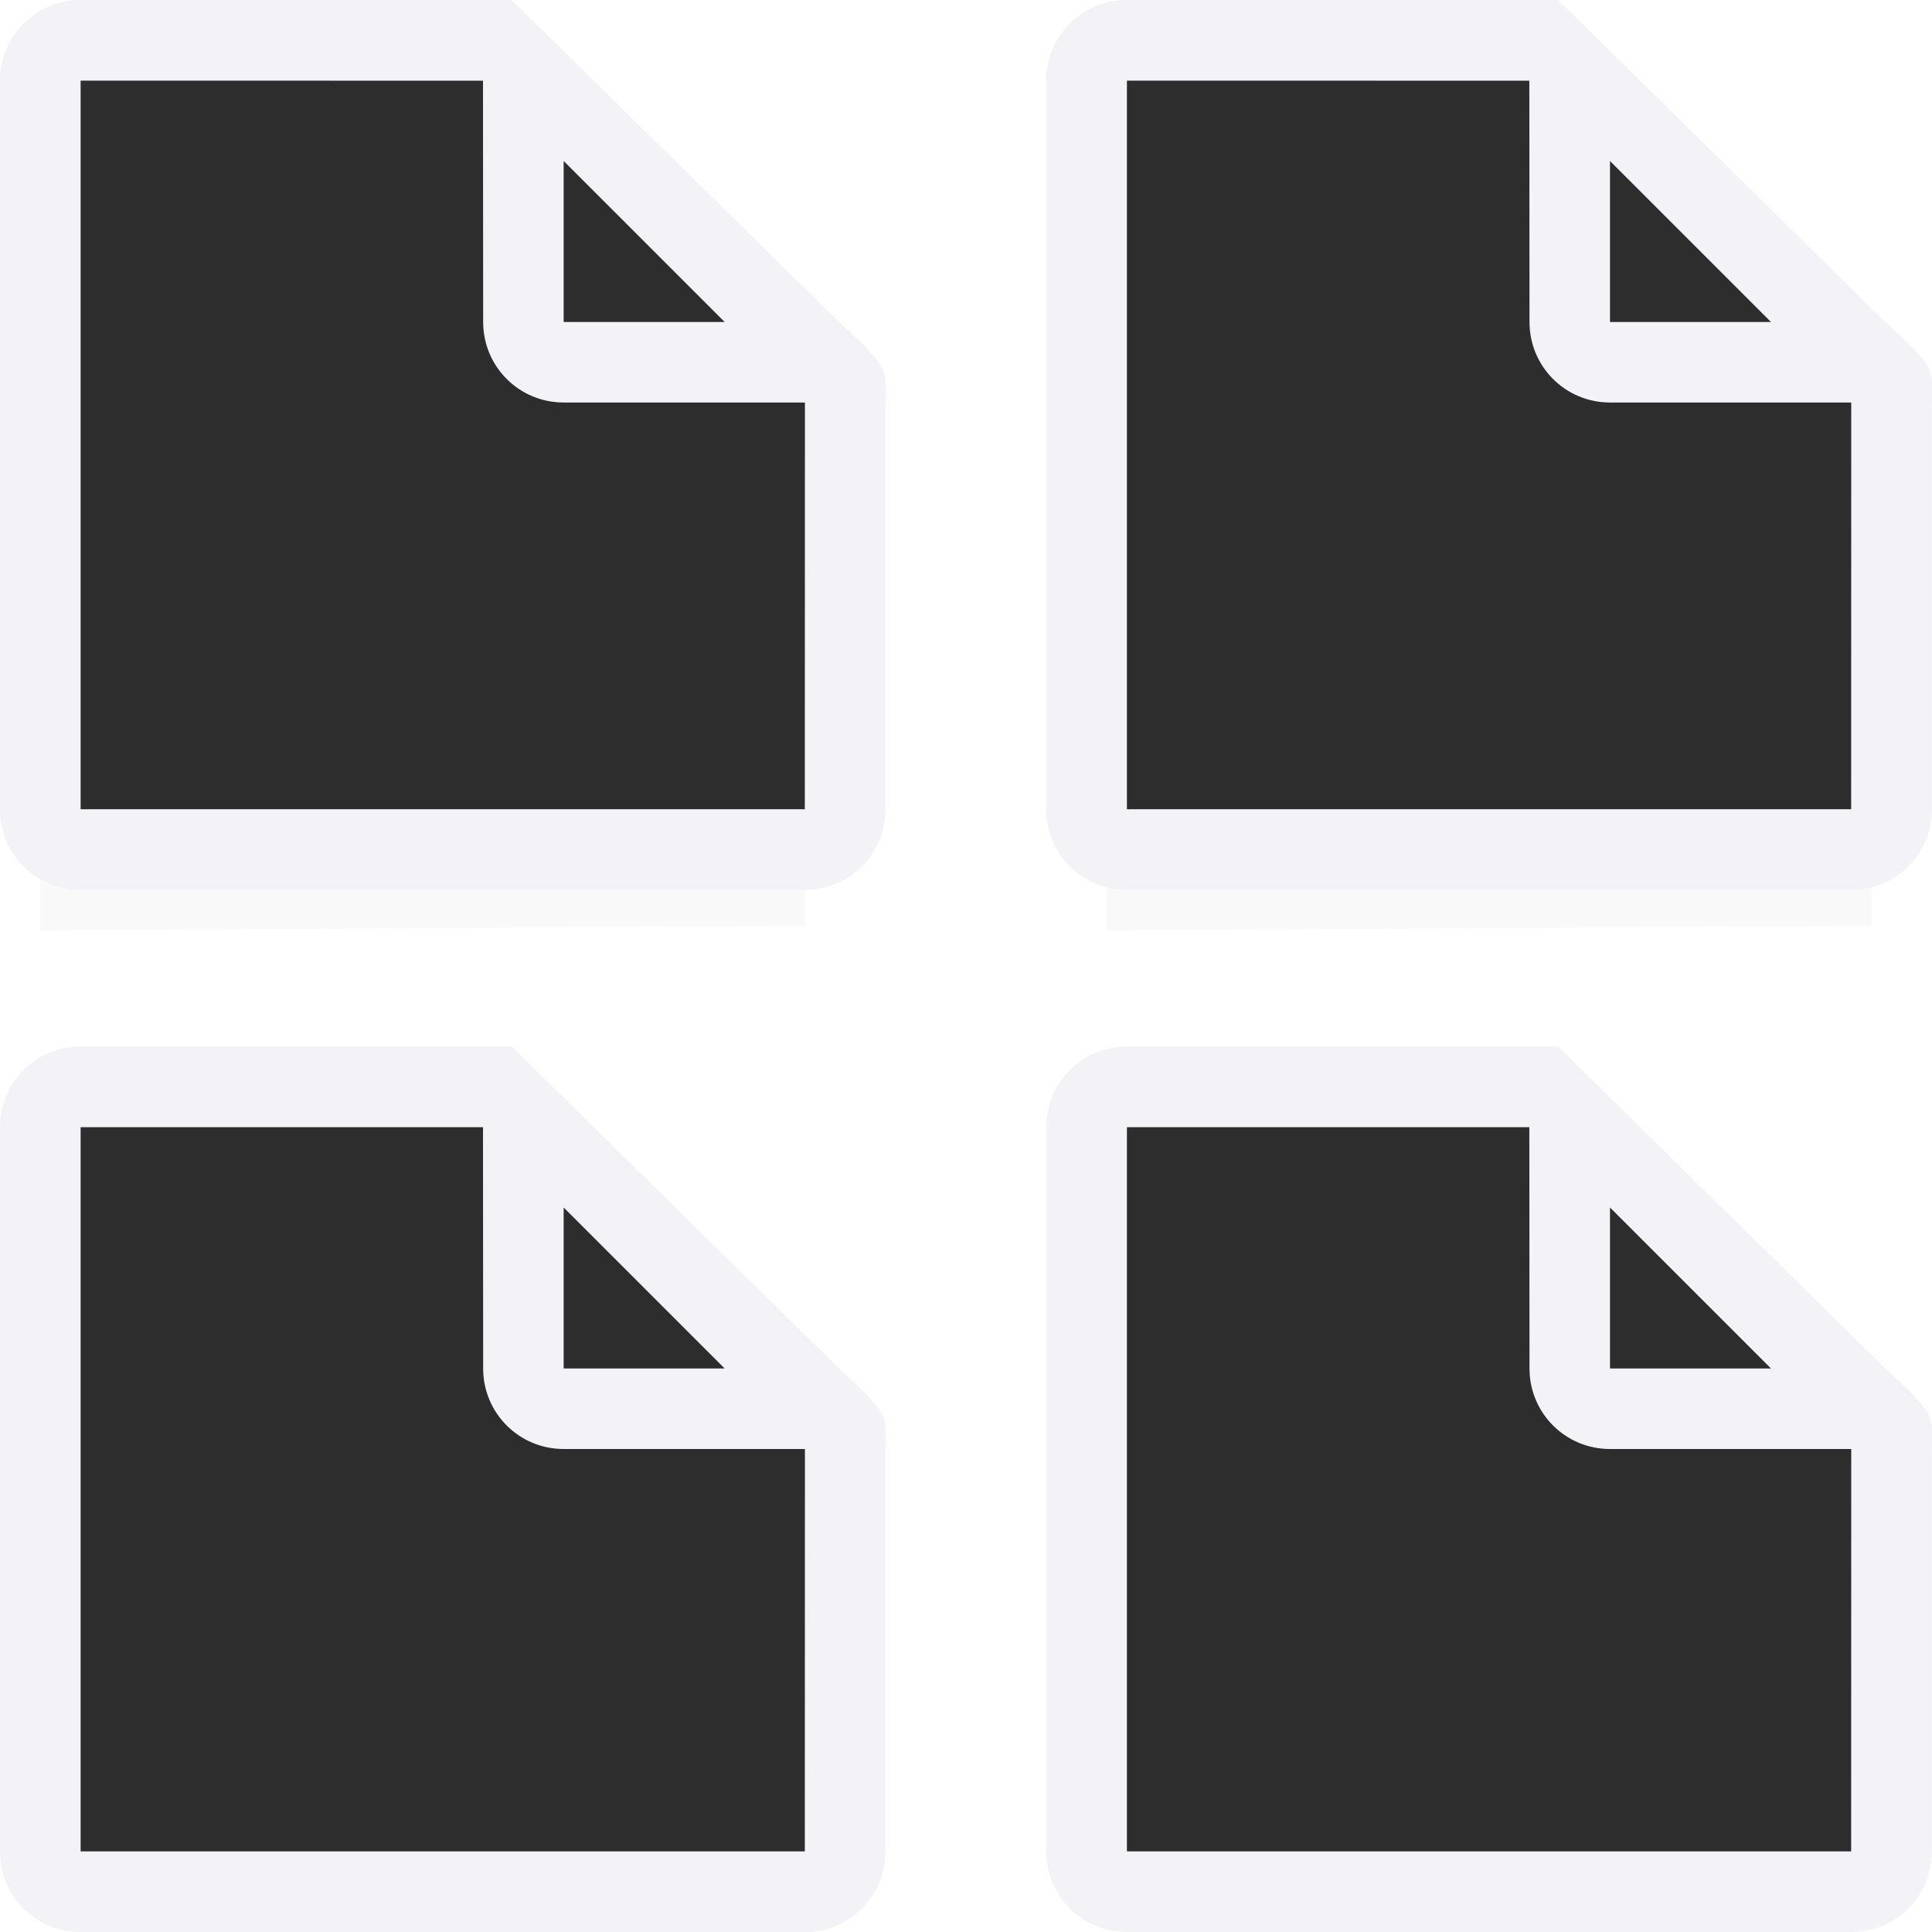 <svg viewBox="0 0 24 24" xmlns="http://www.w3.org/2000/svg" xmlns:xlink="http://www.w3.org/1999/xlink"><filter id="a" color-interpolation-filters="sRGB" height="1.095" width="1.097" x="-.049" y="-.047"><feGaussianBlur stdDeviation=".366"/></filter><path d="m13.748 9 9.5-.059v2.559l-9.5.059z" filter="url(#a)" opacity=".15" stroke-width="1.015"/><path d="m.5 9 9.5-.059v2.559l-9.5.059z" filter="url(#a)" opacity=".15" stroke-width="1.015"/><path d="m13.998 1v9.055h9v-5.325l-4-3.729z" fill="#2d2d2d"/><path d="m13.998 0c-.554 0-1 .446-1 1v9.055c0 .554.446 1 1 1h9c.554 0 1-.446 1-1v-2.109-2.696-.208c0-.451.099-.427-.605-1.068l-4.039-3.974zm0 1h5l.002 3c0.0.554.446 1 1 1h3l-.002 5.055h-9z" fill="#f2f2f7"/><path d="m20 4h2l-2-2z" fill="#2d2d2d" fill-rule="evenodd"/><path d="m13.998 14v9h9v-5.271l-4-3.729z" fill="#2d2d2d"/><path d="m13.998 13c-.554 0-1 .446-1 1v9c0 .554.446 1 1 1h9c.554 0 1-.446 1-1v-1.109-3.641-.208c0-.451.099-.427-.605-1.068l-4.039-3.974zm0 1h5l.002 3c0.0.554.446 1 1 1h3l-.002 5h-9z" fill="#f2f2f7"/><path d="m20 17h2l-2-2z" fill="#2d2d2d" fill-rule="evenodd"/><path d="m1 1v9.055h9v-5.325l-4-3.729z" fill="#2d2d2d"/><path d="m1 0c-.554 0-1 .446-1 1v9.055c0 .554.446 1 1 1h9c.554 0 1-.446 1-1v-2.109-2.696-.208c0-.451.099-.427-.605-1.068l-4.039-3.974zm0 1h5l.002 3c0.0.554.446 1 1 1h3l-.002 5.055h-9z" fill="#f2f2f7"/><path d="m7.002 4h2l-2-2z" fill="#2d2d2d" fill-rule="evenodd"/><path d="m1 14v9h9v-5.271l-4-3.729z" fill="#2d2d2d"/><path d="m1 13c-.554 0-1 .446-1 1v9c0 .554.446 1 1 1h9c.554 0 1-.446 1-1v-1.109-3.641-.208c0-.451.099-.427-.605-1.068l-4.039-3.974zm0 1h5l.002 3c0.0.554.446 1 1 1h3l-.002 5h-9z" fill="#f2f2f7"/><path d="m7.002 17h2l-2-2z" fill="#2d2d2d" fill-rule="evenodd"/></svg>